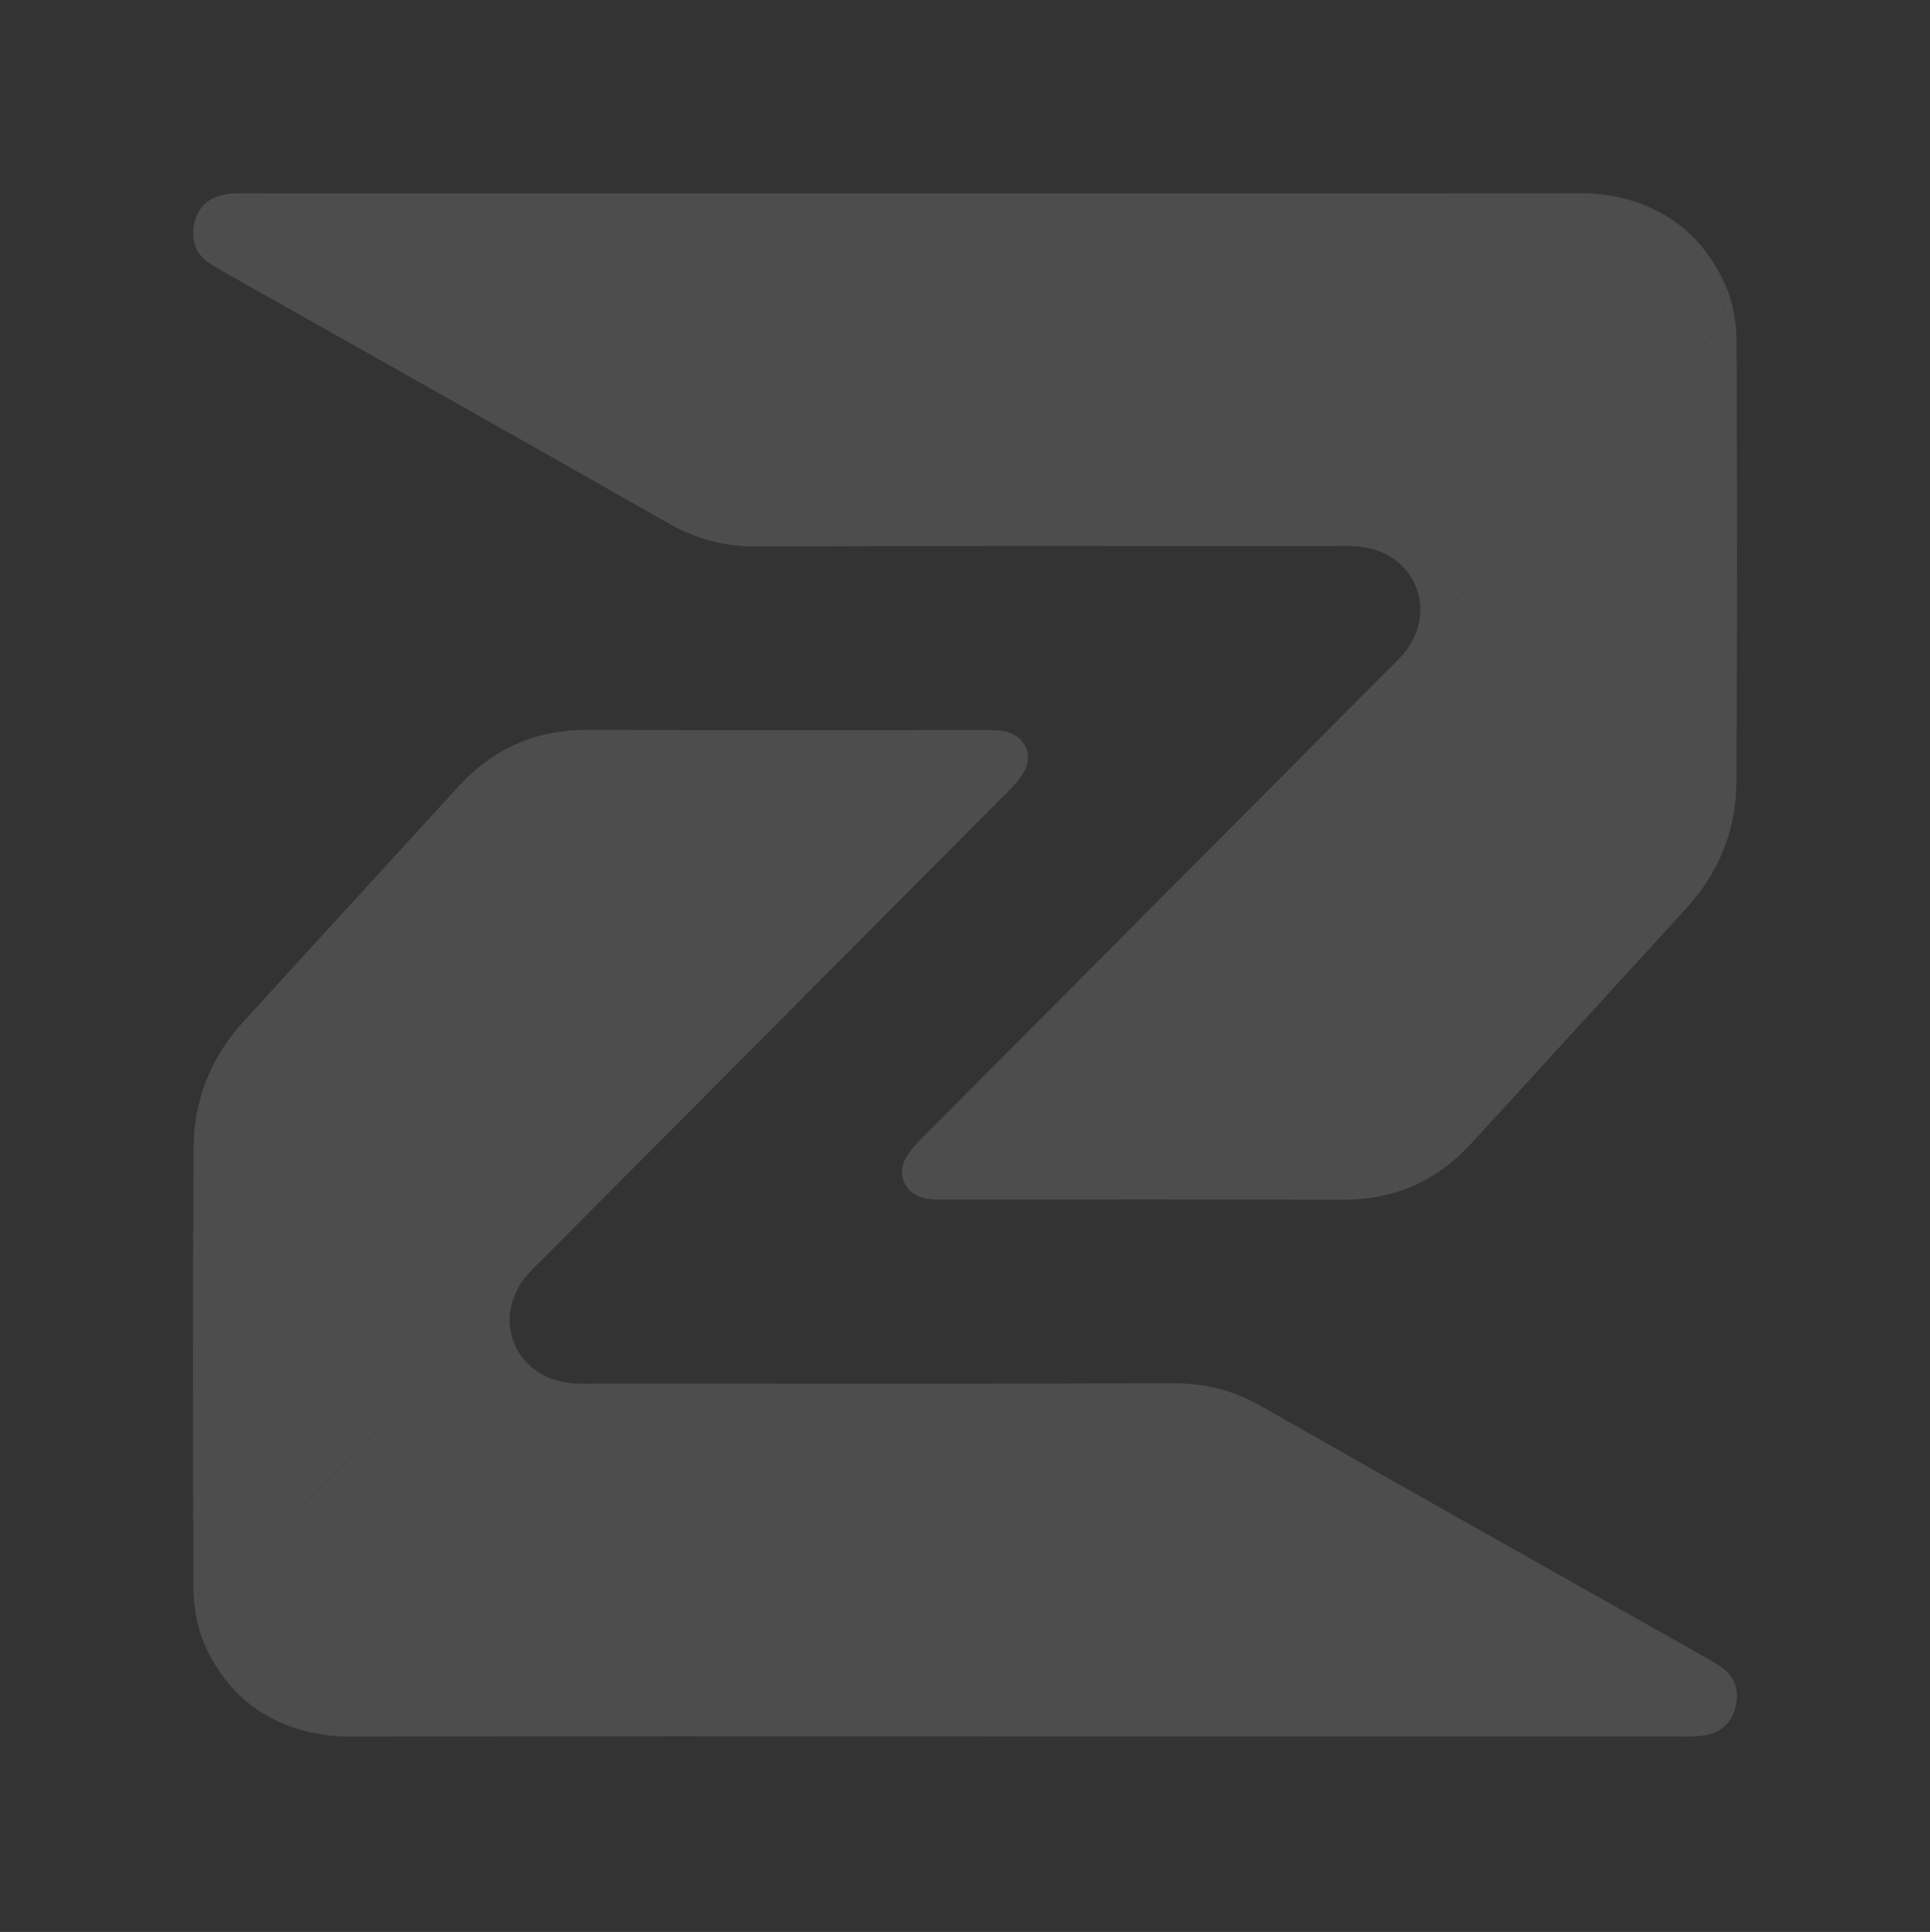 <svg width="844" height="845" viewBox="0 0 844 845" fill="none" xmlns="http://www.w3.org/2000/svg">
<rect x="0" y="0" width="844" height="845" fill="#333333" stroke="none"/>
<g opacity="0.14">
<path d="M759.363 341.928C759.258 362.775 751.877 381.385 737.705 396.963C706.311 431.423 674.813 465.757 643.356 500.154C628.175 516.736 609.44 524.87 586.73 524.765C529.074 524.535 471.418 524.682 413.762 524.682C410.65 524.682 407.453 524.765 404.468 524.096C395.889 522.193 391.83 513.85 396.246 506.281C398.79 501.911 402.722 498.272 406.339 494.613C466.666 433.953 527.034 373.335 587.361 312.695C593.038 307.008 598.716 301.278 604.372 295.591L604.708 295.256C607.694 292.245 610.848 289.36 613.582 286.119L747.461 148.259C754.926 140.605 756.713 129.063 751.877 119.549C750.615 117.061 749.249 114.74 747.777 112.586C755.494 123.355 759.363 135.859 759.426 149.806C759.636 213.853 759.699 277.901 759.363 341.949V341.928Z" fill="#F1F3F5"/>
<path d="M747.462 148.248L613.583 286.109C613.856 285.795 614.129 285.481 614.382 285.147C628.701 267.164 619.134 242.804 596.298 239.312C591.21 238.538 585.932 238.873 580.759 238.873C501.277 238.873 410.419 238.684 330.958 238.998C316.975 239.082 304.59 235.883 292.478 228.982C228.976 192.808 165.285 156.968 101.636 121.044C98.503 119.246 95.307 117.49 92.237 115.545C85.172 111.07 83.133 104.588 85.214 96.789C87.191 89.407 92.574 85.665 99.849 84.828C104.454 84.264 109.185 84.556 113.853 84.556C207.361 84.556 312.223 84.556 405.73 84.556C499.237 84.556 594.785 84.64 689.322 84.494H689.427C707.763 84.494 724.227 89.261 737.979 101.682C741.701 105.027 744.918 108.624 747.672 112.429C747.714 112.513 747.757 112.555 747.778 112.618C749.249 114.771 750.595 117.092 751.878 119.581C756.714 129.095 754.927 140.637 747.462 148.29V148.248Z" fill="#F1F3F5"/>
<path d="M747.671 112.399C744.916 108.594 741.699 104.997 737.977 101.651C724.225 89.231 707.782 84.463 689.426 84.463C691.696 84.317 727.464 82.581 747.65 112.399H747.671Z" fill="#F1F3F5"/>
<path d="M84.635 502.053C84.74 481.206 92.121 462.596 106.293 447.018C137.686 412.558 169.185 378.224 200.641 343.827C215.823 327.245 234.558 319.111 257.267 319.216C314.924 319.446 372.58 319.299 430.236 319.299C433.348 319.299 436.544 319.216 439.53 319.885C448.109 321.788 452.167 330.131 447.752 337.7C445.207 342.071 441.275 345.709 437.659 349.368C377.332 410.028 316.963 470.647 256.636 531.286C250.959 536.973 245.282 542.703 239.626 548.39L239.289 548.725C236.303 551.736 233.149 554.621 230.416 557.862L96.536 695.723C89.072 703.376 87.284 714.918 92.121 724.432C93.382 726.92 94.749 729.241 96.221 731.395C88.504 720.626 84.635 708.122 84.572 694.175C84.362 630.128 84.299 566.08 84.635 502.033V502.053Z" fill="#F1F3F5"/>
<path d="M96.538 695.762L230.417 557.902C230.144 558.216 229.871 558.53 229.618 558.864C215.299 576.847 224.866 601.207 247.702 604.699C252.79 605.473 258.068 605.138 263.241 605.138C342.723 605.138 433.581 605.326 513.042 605.013C527.025 604.929 539.41 608.128 551.522 615.029C615.024 651.203 678.715 687.043 742.364 722.966C745.497 724.765 748.693 726.521 751.763 728.466C758.828 732.941 760.868 739.423 758.786 747.222C756.809 754.603 751.426 758.346 744.151 759.183C739.546 759.747 734.815 759.455 730.147 759.455C636.64 759.455 531.778 759.455 438.27 759.455C344.763 759.455 249.216 759.371 154.678 759.517H154.573C136.237 759.517 119.773 754.75 106.021 742.329C102.299 738.984 99.082 735.387 96.328 731.581C96.286 731.498 96.244 731.456 96.223 731.393C94.751 729.24 93.405 726.918 92.122 724.43C87.286 714.916 89.073 703.374 96.538 695.721V695.762Z" fill="#F1F3F5"/>
<path d="M96.349 731.645C99.104 735.45 102.321 739.047 106.043 742.392C119.795 754.813 136.238 759.58 154.594 759.58C152.323 759.727 116.556 761.462 96.37 731.645H96.349Z" fill="#F1F3F5"/>
</g>
</svg>
